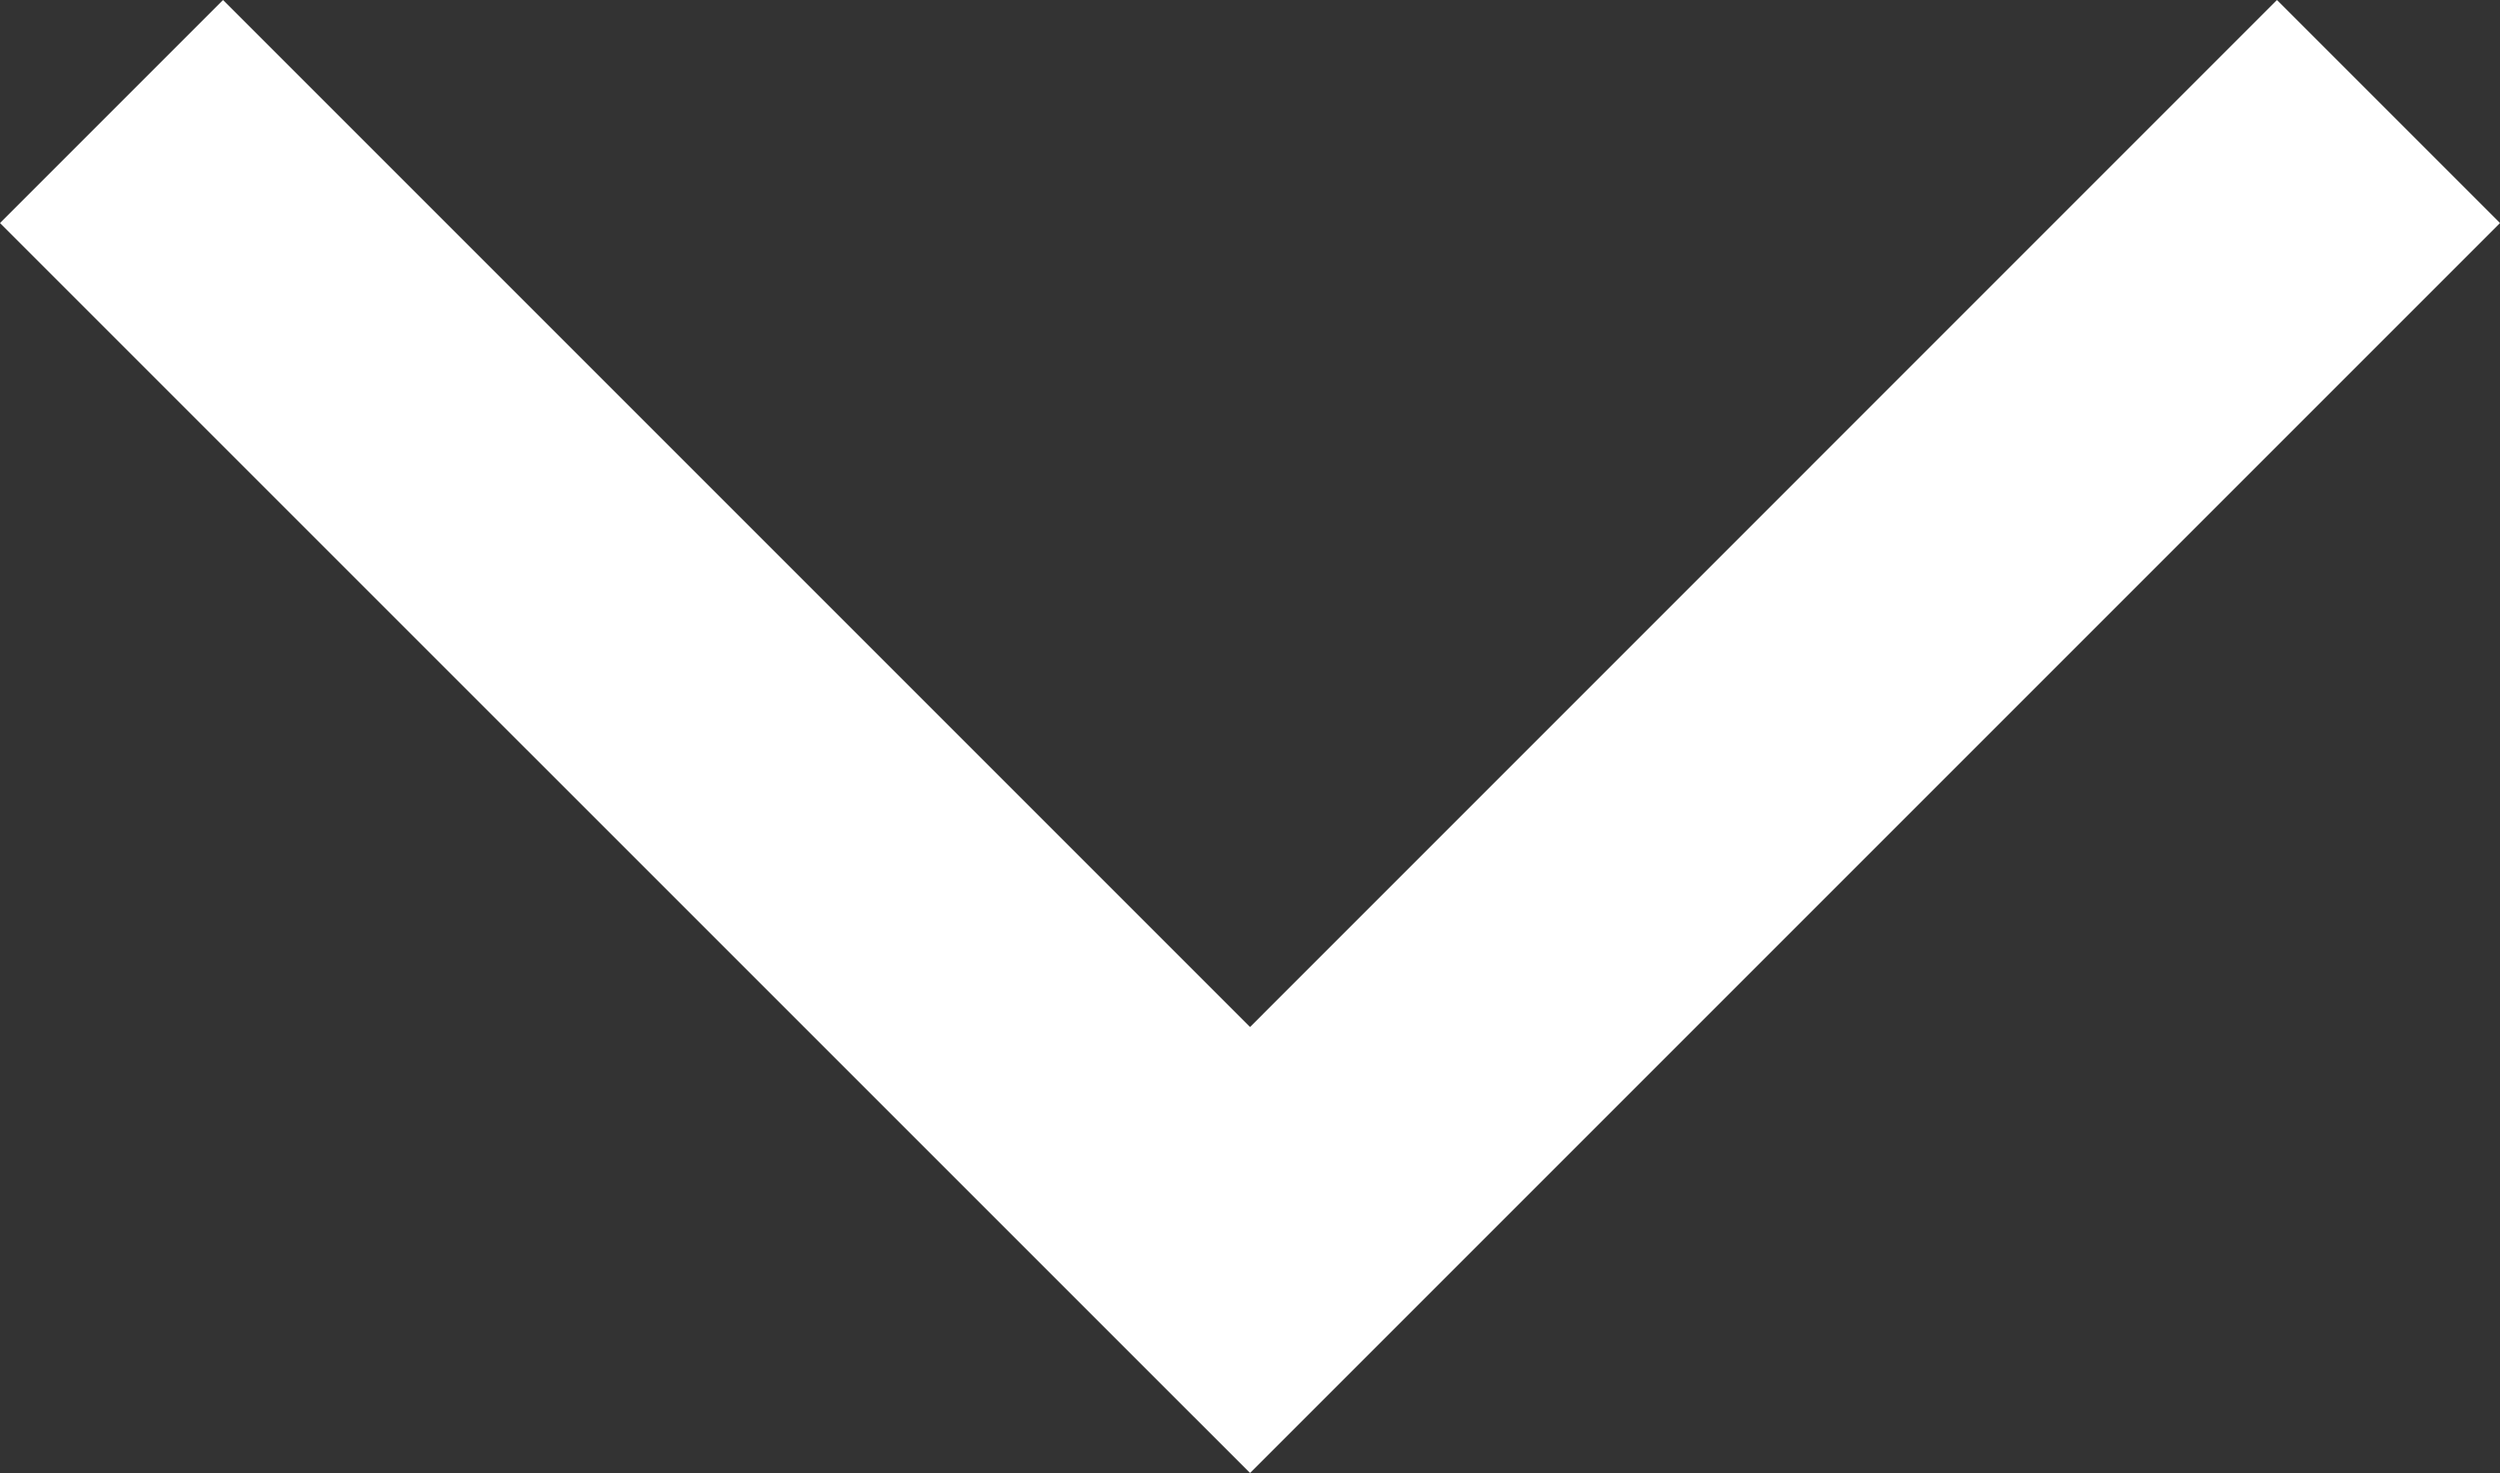 <svg xmlns="http://www.w3.org/2000/svg" width="19.771" height="11.649" viewBox="0 0 19.771 11.649">
  <rect x="0" y="0" width="19.771" height="11.649" fill="#333333" stroke="none"/>
  <path id="chevron_right_FILL0_wght400_GRAD0_opsz48" d="M333.764,353.771,332,352.007l8.122-8.122L332,335.764,333.764,334l9.885,9.885Z" transform="translate(353.771 -332) rotate(90)" fill="#fff"/>
</svg>
